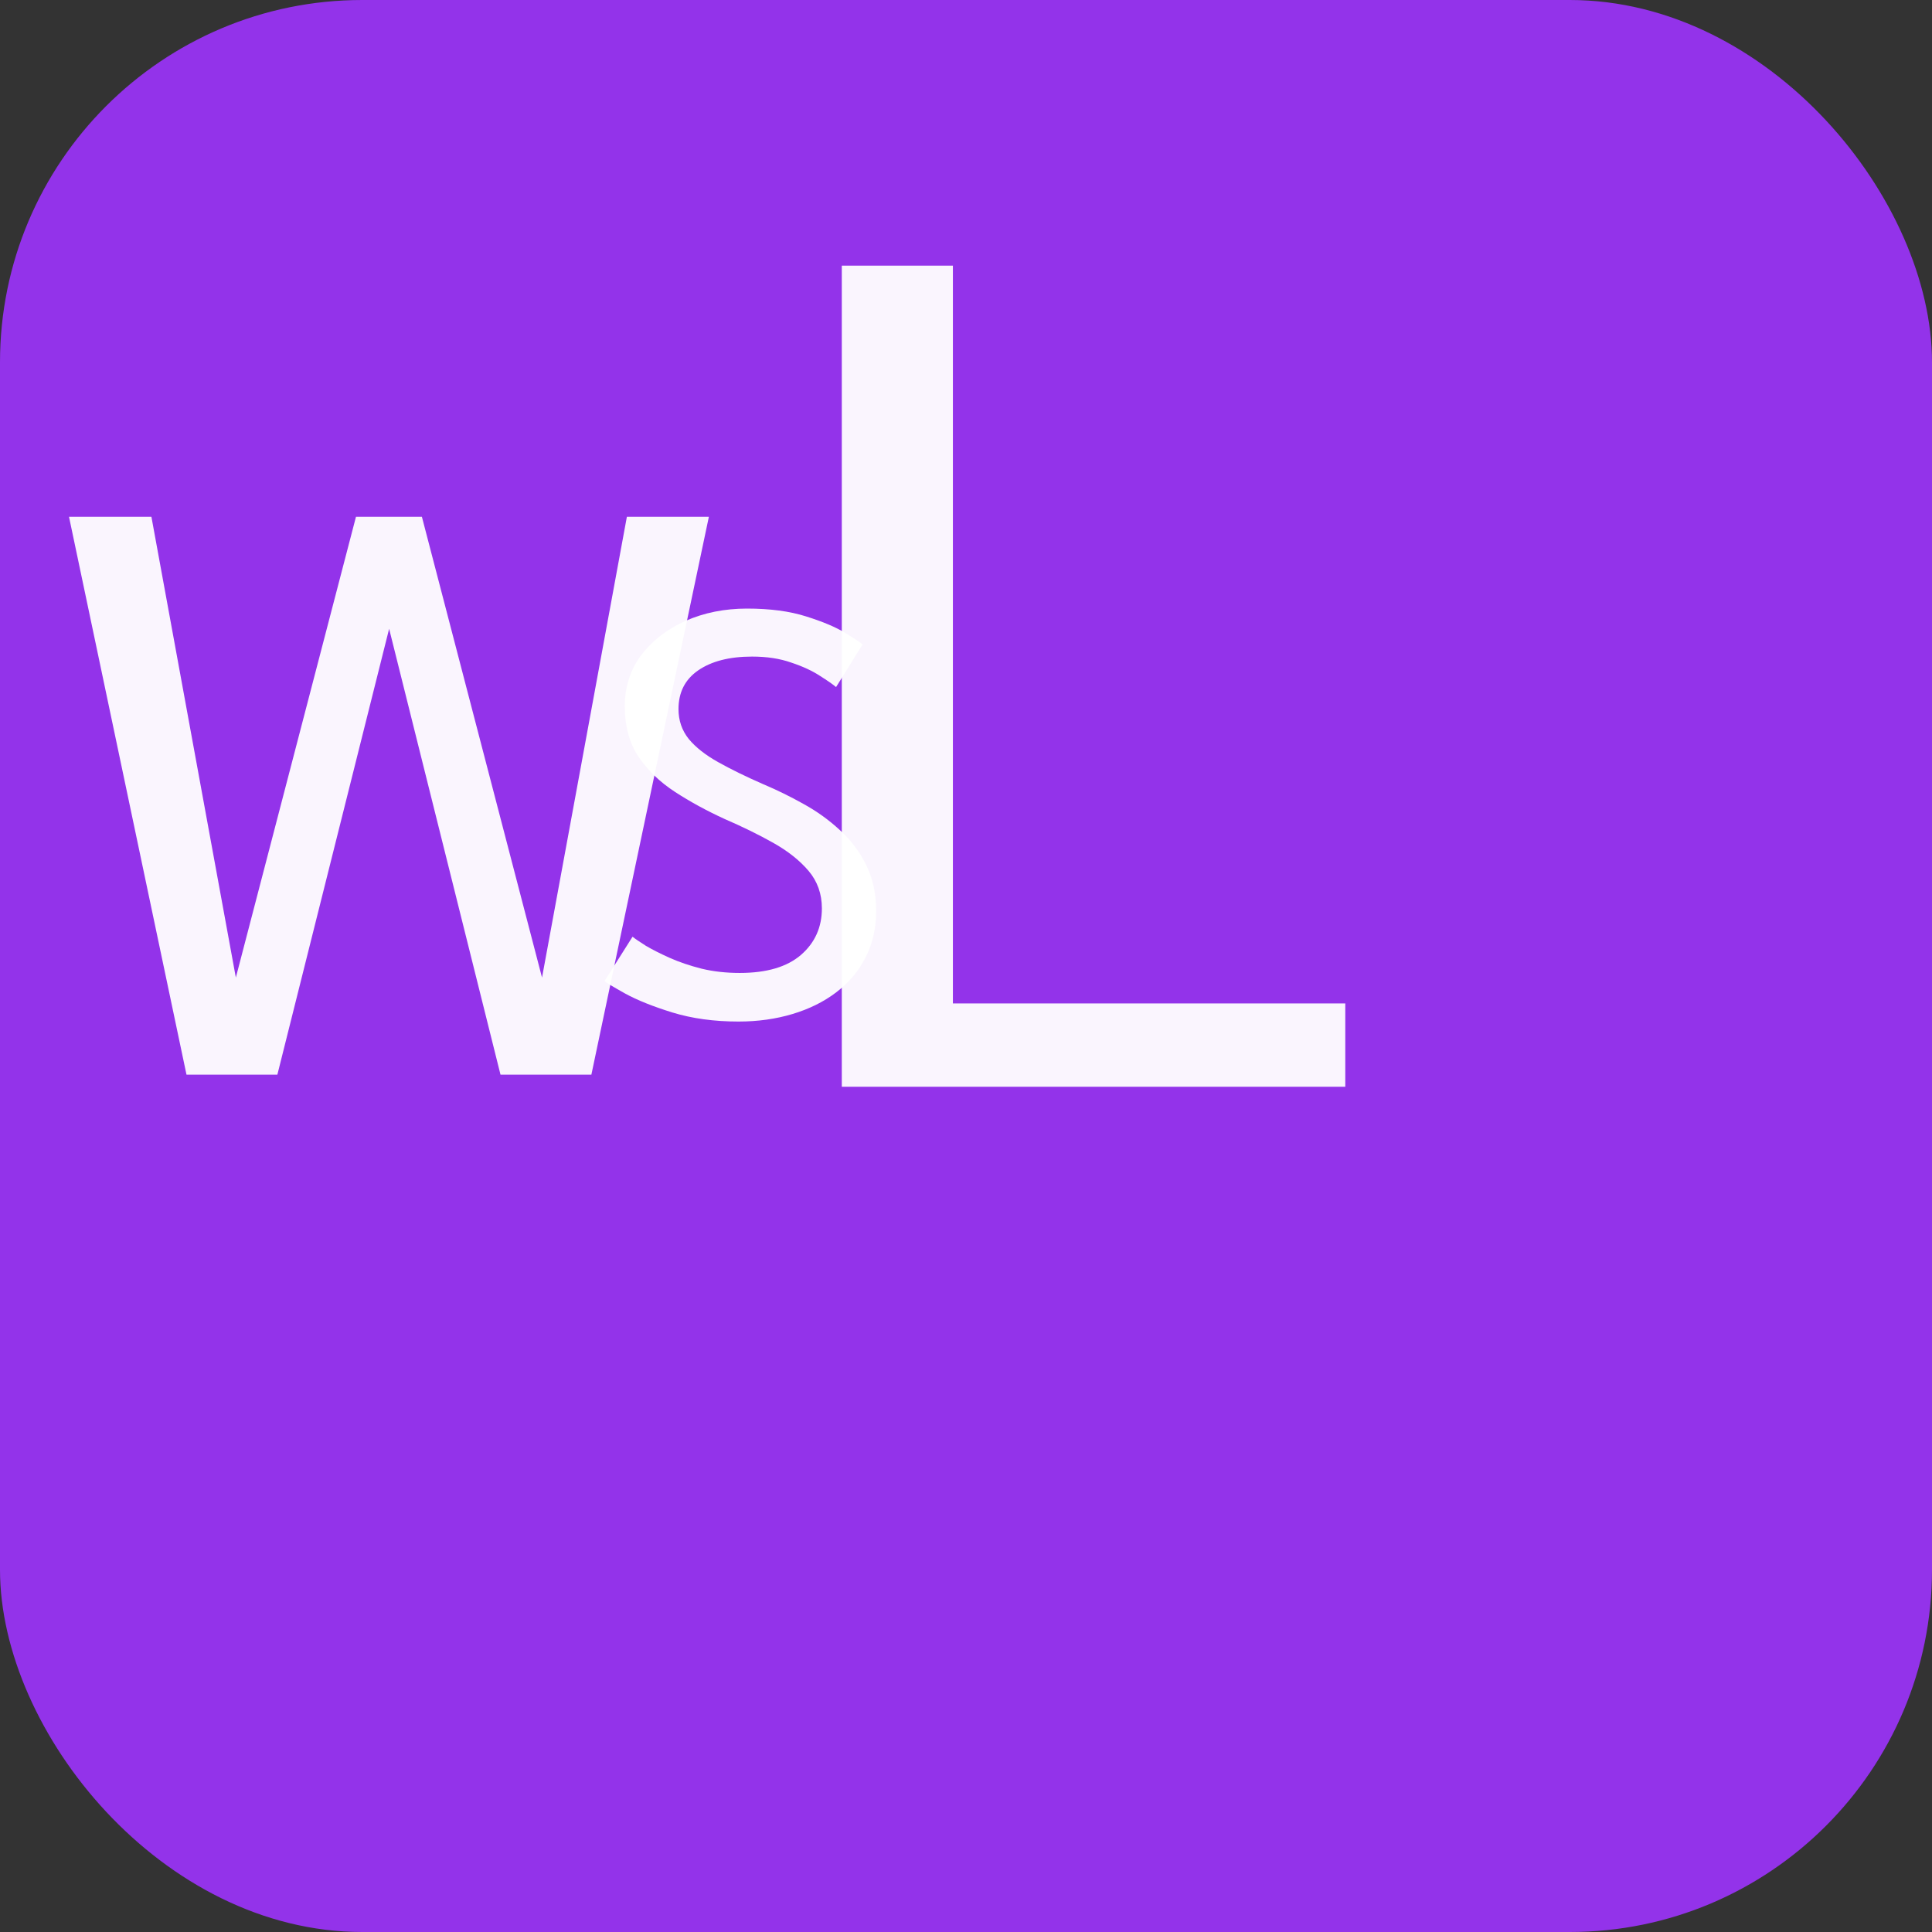 <svg width="32" height="32" viewBox="0 0 32 32" fill="none" xmlns="http://www.w3.org/2000/svg">
  <rect x="0" y="0" width="32" height="32" fill="#333333" stroke="none"/>
  <rect width="32" height="32" rx="6" fill="#9333EA"/>
  <path d="M9.795 17.8H8.29L6.33 9.953H6.561L4.594 17.8H3.089L1.143 8.56H2.508L3.915 16.239H3.894L5.896 8.56H6.988L8.99 16.239H8.969L10.383 8.56H11.741L9.795 17.8Z" fill="white" fill-opacity="0.95"/>
  <path d="M12.373 10.08C12.752 10.08 13.079 10.123 13.352 10.21C13.629 10.297 13.846 10.388 14.002 10.485C14.162 10.582 14.258 10.645 14.287 10.675L13.848 11.38C13.797 11.337 13.709 11.275 13.582 11.195C13.456 11.112 13.297 11.038 13.107 10.975C12.918 10.908 12.701 10.875 12.457 10.875C12.081 10.875 11.783 10.952 11.562 11.105C11.346 11.255 11.238 11.468 11.238 11.745C11.238 11.932 11.294 12.097 11.408 12.24C11.524 12.38 11.688 12.508 11.898 12.625C12.107 12.742 12.352 12.862 12.633 12.985C12.863 13.082 13.088 13.192 13.307 13.315C13.531 13.438 13.732 13.583 13.912 13.75C14.096 13.917 14.241 14.11 14.348 14.33C14.457 14.55 14.512 14.803 14.512 15.09C14.512 15.373 14.454 15.628 14.338 15.855C14.224 16.082 14.062 16.275 13.852 16.435C13.646 16.592 13.404 16.712 13.127 16.795C12.851 16.878 12.553 16.92 12.232 16.92C11.829 16.92 11.464 16.87 11.137 16.77C10.814 16.67 10.553 16.565 10.352 16.455C10.156 16.345 10.043 16.277 10.012 16.25L10.477 15.515C10.518 15.548 10.591 15.598 10.697 15.665C10.804 15.728 10.936 15.795 11.092 15.865C11.249 15.935 11.426 15.995 11.623 16.045C11.819 16.092 12.029 16.115 12.252 16.115C12.699 16.115 13.037 16.015 13.268 15.815C13.498 15.615 13.613 15.358 13.613 15.045C13.613 14.805 13.539 14.598 13.393 14.425C13.246 14.252 13.051 14.097 12.807 13.96C12.564 13.823 12.296 13.692 12.002 13.565C11.703 13.428 11.428 13.278 11.178 13.115C10.928 12.952 10.726 12.757 10.572 12.53C10.422 12.3 10.348 12.023 10.348 11.7C10.348 11.38 10.438 11.098 10.617 10.855C10.801 10.612 11.046 10.422 11.352 10.285C11.662 10.148 12.002 10.08 12.373 10.08Z" fill="white" fill-opacity="0.95"/>
  <path d="M22.282 16.62V18H13.943V4.4H15.783V16.62H22.282Z" fill="white" fill-opacity="0.95"/>
</svg>

